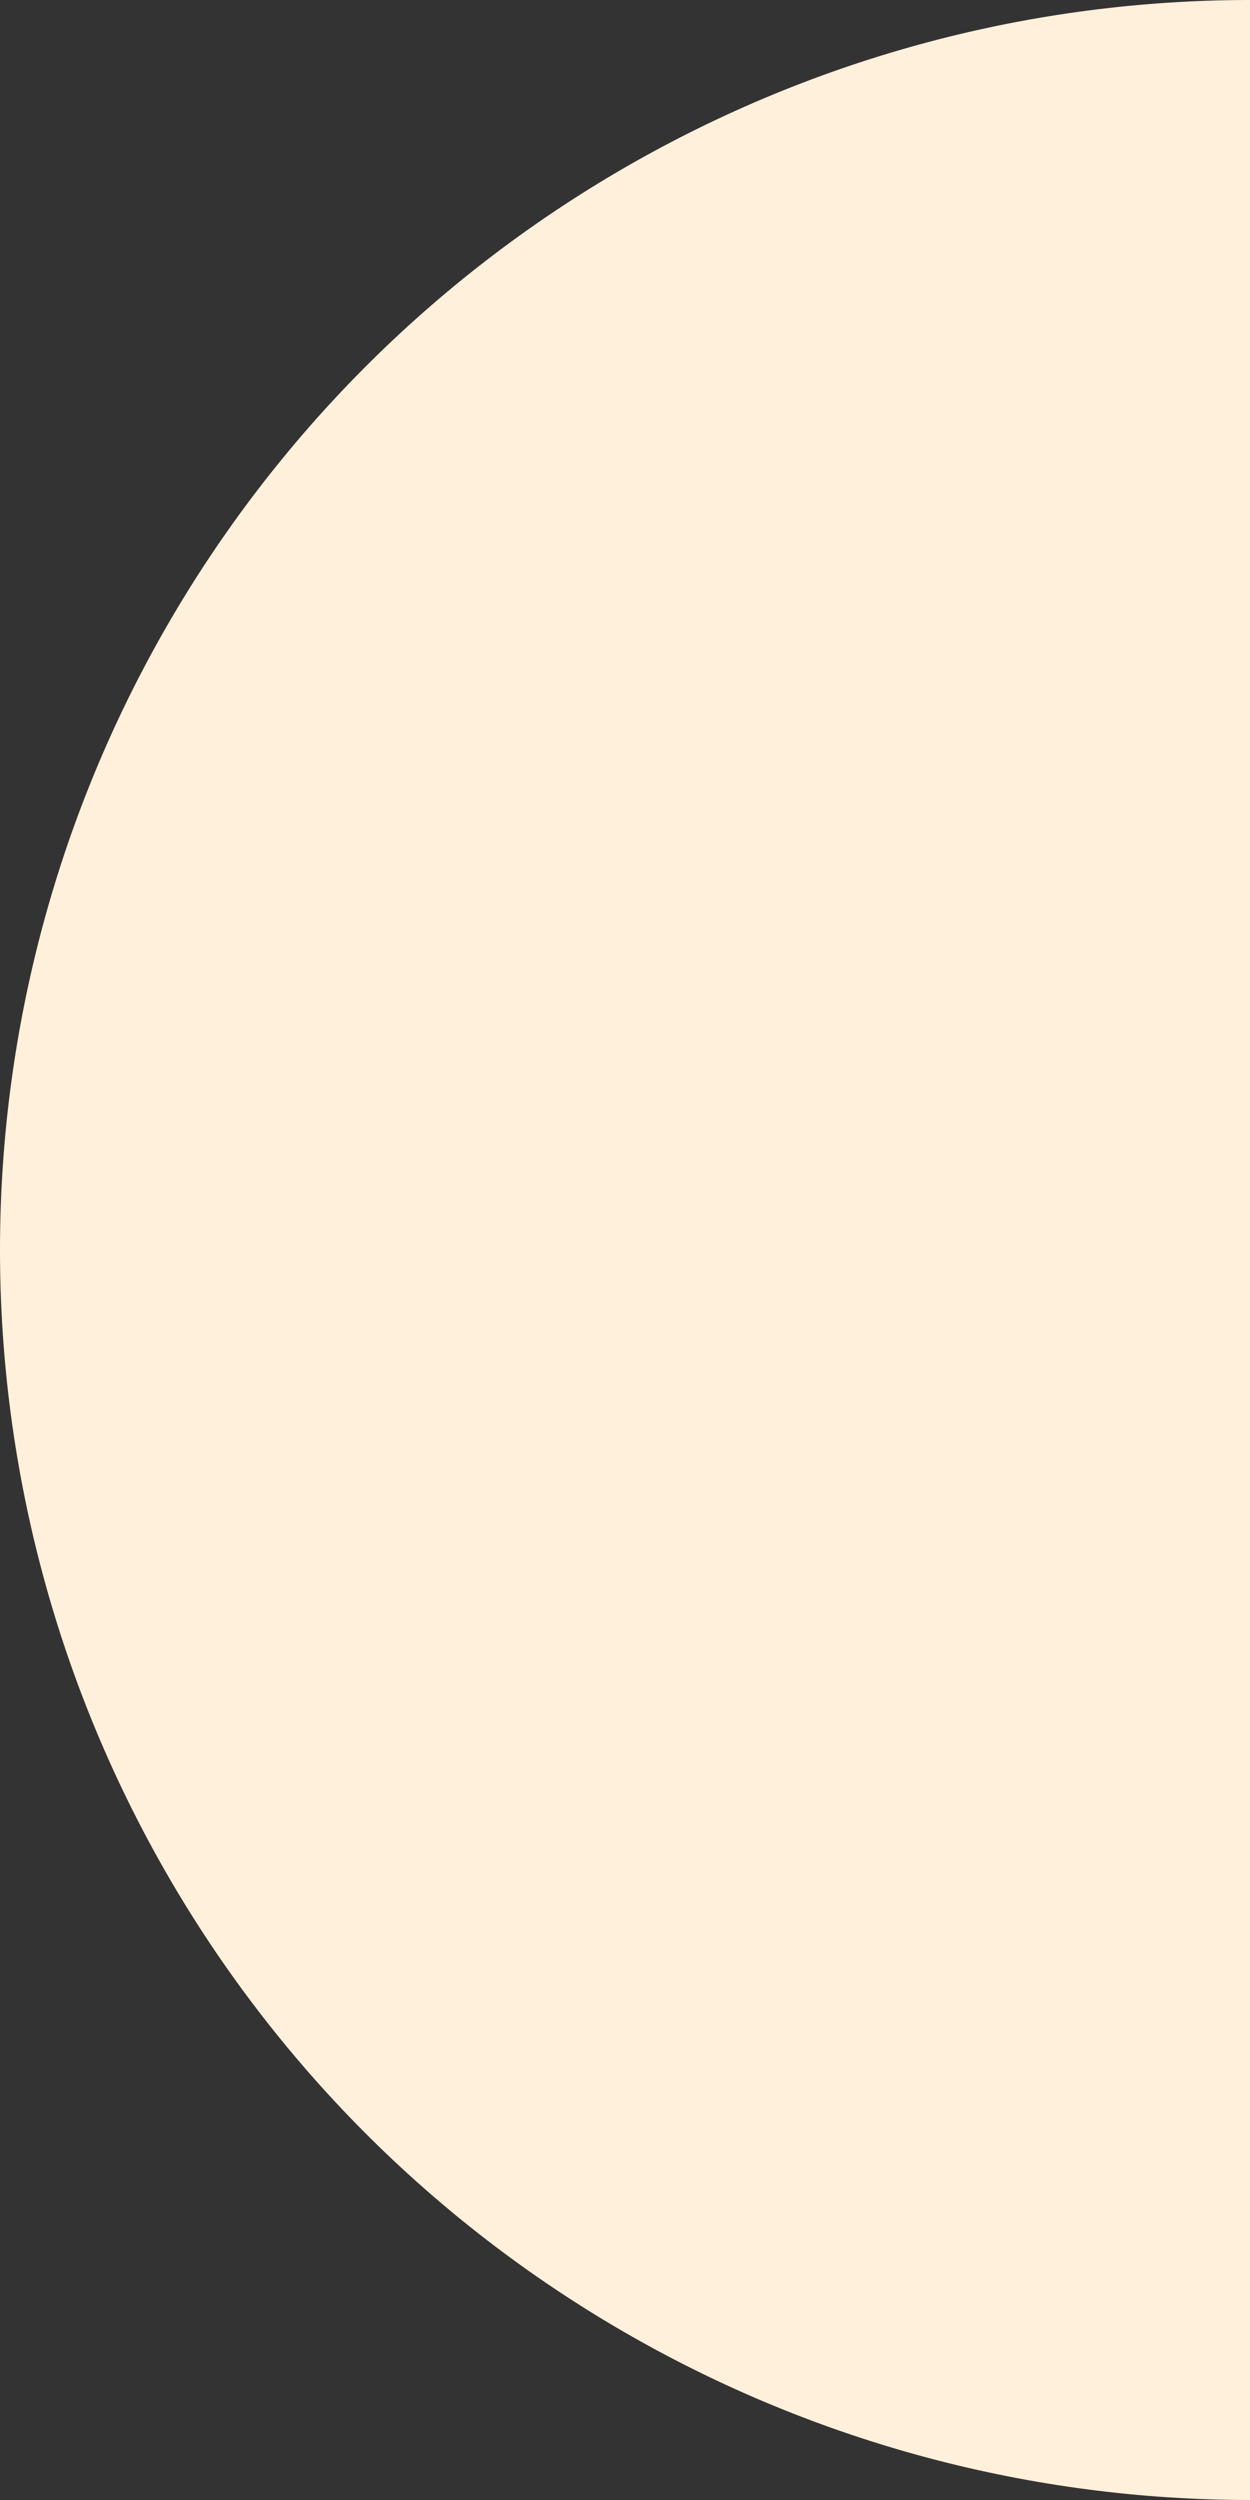 <svg xmlns="http://www.w3.org/2000/svg" width="450" height="900" viewBox="0 0 450 900">
    <rect x="0" y="0" width="450" height="900" fill="#333333" stroke="none"/>
    <circle cx="1440" cy="2045" r="450" fill="#FFF0DB" fill-rule="evenodd" transform="translate(-990 -1595)"/>
</svg>
